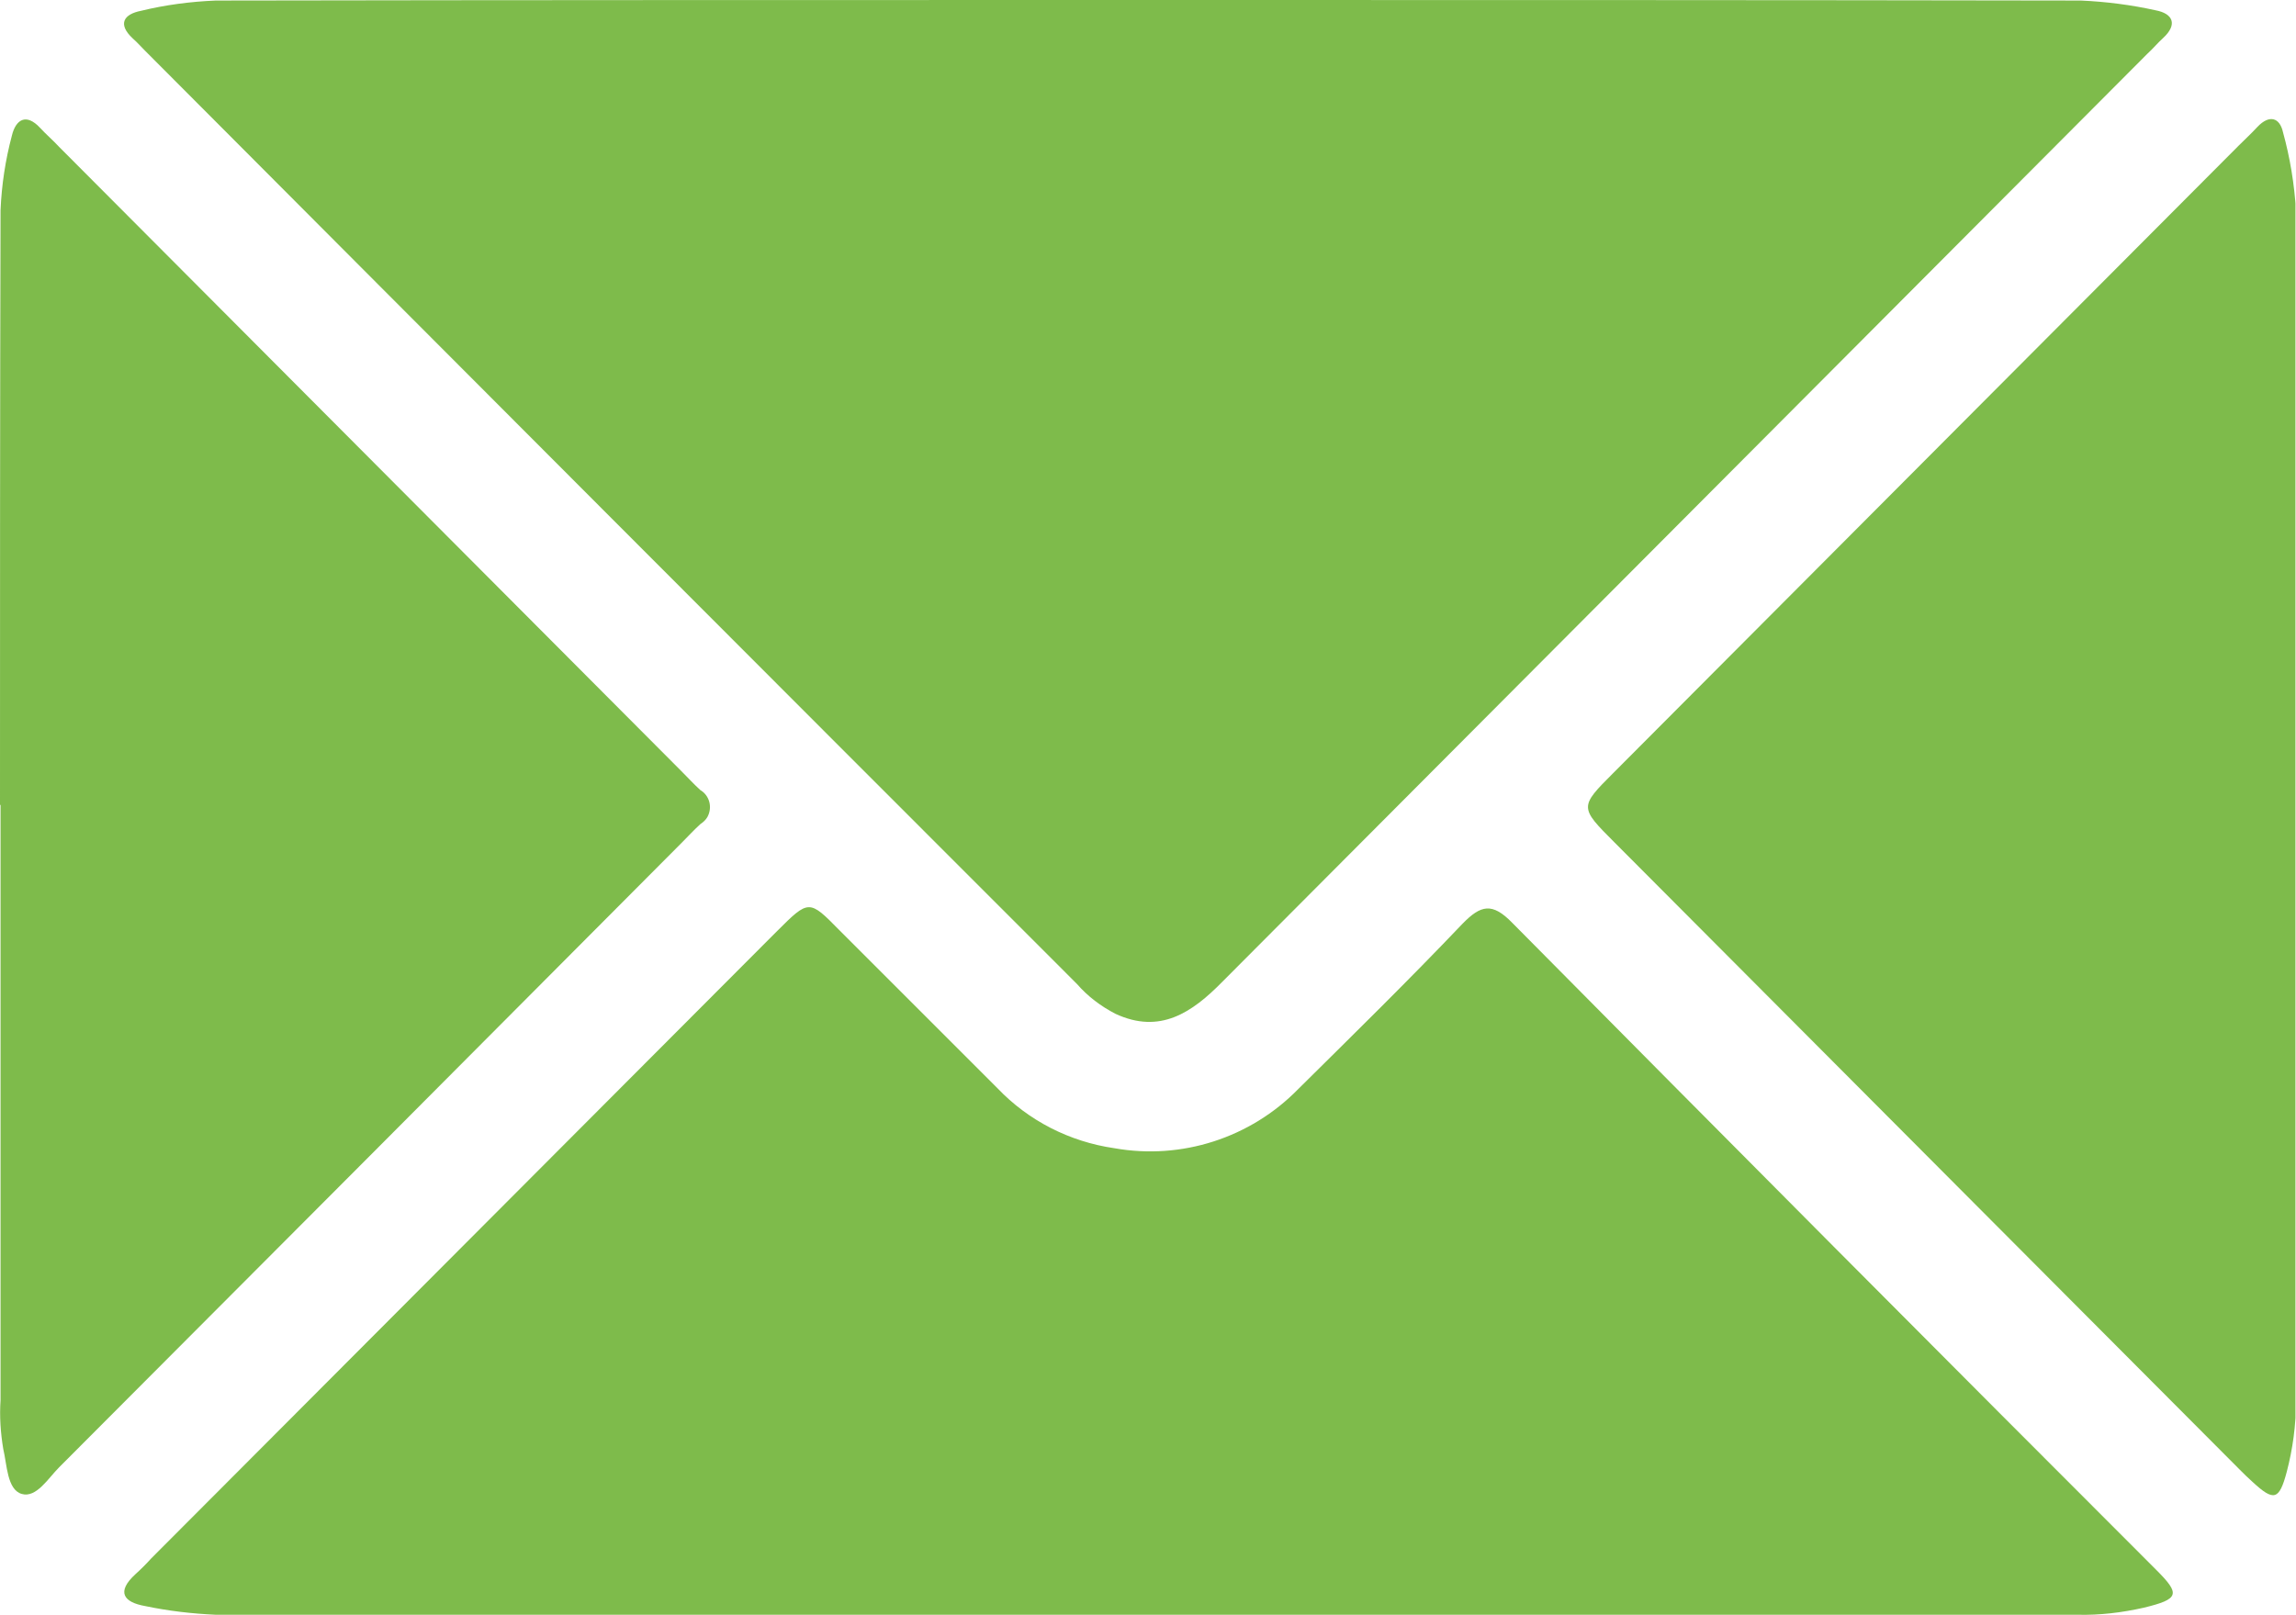 <?xml version="1.0" encoding="UTF-8"?>
<svg xmlns="http://www.w3.org/2000/svg" xmlns:xlink="http://www.w3.org/1999/xlink" id="Ebene_1" viewBox="0 0 42.36 29.81">
  <defs>
    <clipPath id="clippath">
      <rect x="0" y="0" width="42.35" height="29.8" style="fill: none;"></rect>
    </clipPath>
  </defs>
  <g style="clip-path: url(#clippath);">
    <g id="Gruppe_24">
      <path id="Pfad_13" d="M21.23,0C26.95,0,32.67,0,38.39.01c.46.02.93.08,1.38.18.32.06.41.26.14.51-.1.09-.19.2-.29.29-5.69,5.71-11.38,11.42-17.07,17.13-.56.57-1.15.97-1.97.59-.27-.14-.51-.32-.71-.55C14.14,12.43,8.41,6.69,2.68.94c-.08-.08-.15-.16-.23-.23-.29-.27-.16-.45.15-.51C3.05.09,3.51.03,3.98.01,9.73,0,15.48,0,21.23,0" style="fill: #7ebb4b;"></path>
      <path id="Pfad_14" d="M21.15,29.8c-5.72,0-11.45,0-17.17,0-.44-.02-.87-.07-1.3-.16-.4-.07-.54-.26-.18-.59.1-.09.2-.19.29-.29,3.79-3.8,7.58-7.6,11.37-11.4.06-.06.12-.12.18-.18.58-.58.59-.58,1.14-.02.97.97,1.95,1.95,2.92,2.92.57.6,1.33.99,2.16,1.11,1.24.22,2.51-.19,3.39-1.09,1.02-1.01,2.04-2.01,3.03-3.05.34-.35.55-.4.92-.02,3.95,3.99,7.91,7.97,11.88,11.94.45.45.43.54-.23.7-.4.09-.81.14-1.22.13-5.72,0-11.45,0-17.17,0" style="fill: #7ebb4b;"></path>
      <path id="Pfad_15" d="M0,14.86C0,11.2,0,7.54.01,3.88c.02-.47.09-.93.21-1.38.07-.29.26-.42.52-.14.11.12.24.23.35.35l11.48,11.52c.12.12.23.24.35.35.17.1.23.32.13.5-.03.05-.07.09-.13.13-.12.11-.23.23-.35.35-3.82,3.84-7.65,7.68-11.48,11.52-.2.2-.42.57-.69.49s-.27-.54-.34-.83c-.05-.3-.07-.6-.05-.9,0-3.66,0-7.33,0-10.99" style="fill: #7ebb4b;"></path>
      <path id="Pfad_16" d="M42.36,14.88c0,3.66,0,7.32,0,10.98,0,.44-.06.88-.17,1.3-.14.53-.24.55-.63.19-.08-.07-.16-.15-.24-.23l-11.54-11.58c-.64-.64-.64-.65-.02-1.27l11.54-11.58c.12-.12.24-.23.35-.35.22-.23.41-.17.47.1.13.47.21.96.24,1.45.02,3.66,0,7.32,0,10.98" style="fill: #7ebb4b;"></path>
    </g>
  </g>
</svg>
